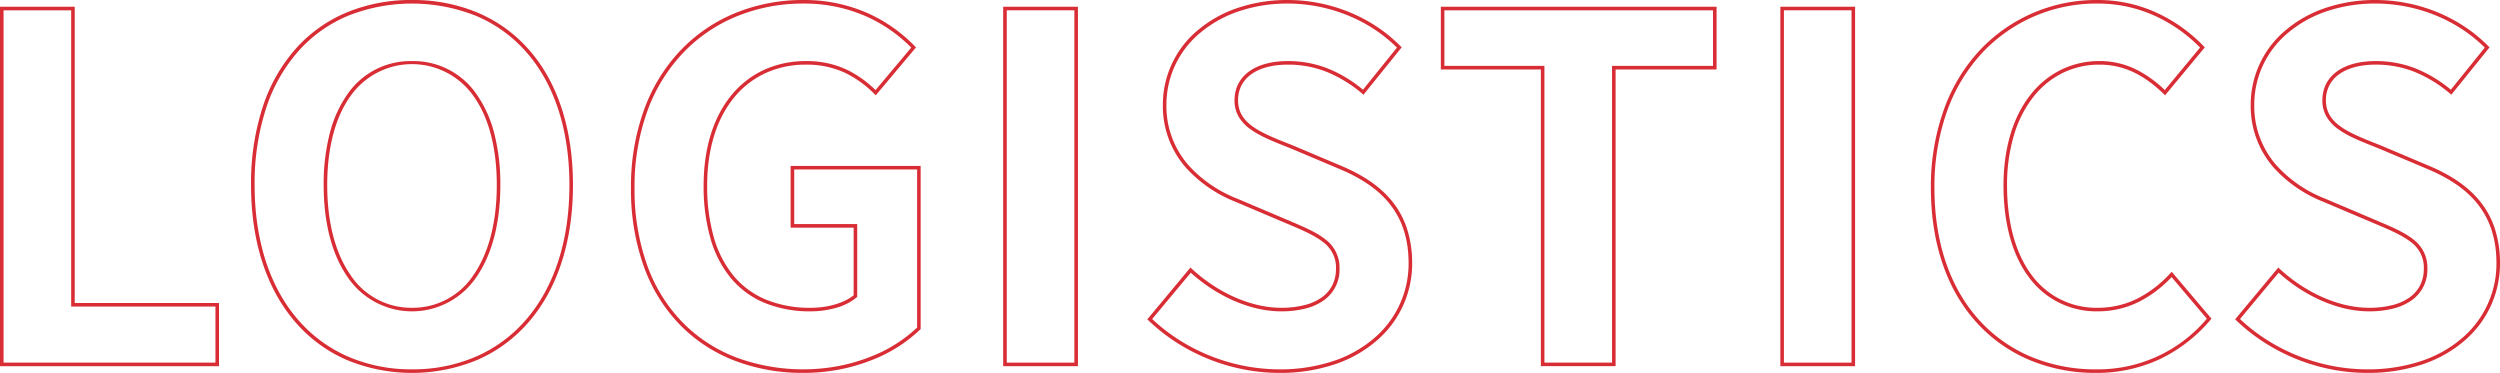 <svg xmlns="http://www.w3.org/2000/svg" width="701.778" height="104.677" viewBox="0 0 701.778 104.677"><g transform="translate(-676.037 -2048.29)"><path d="M691.853,669.186h20.979v83.156h40.5v17.74H691.853Zm19.979,1H692.853v98.9h59.478v-15.74h-40.5Z" transform="translate(-15.815 1380.996)" fill="#d92d35"/><path d="M807.506,667.294a46.919,46.919,0,0,1,18.339,3.52,39.713,39.713,0,0,1,14.3,10.215c8.208,9.195,12.547,22.4,12.547,38.2,0,15.849-4.337,29.2-12.543,38.6a40.13,40.13,0,0,1-14.3,10.495,47.938,47.938,0,0,1-36.687,0,40.129,40.129,0,0,1-14.3-10.495c-8.205-9.4-12.543-22.75-12.543-38.6a69.182,69.182,0,0,1,3.287-21.921,46.263,46.263,0,0,1,9.26-16.331,39.608,39.608,0,0,1,14.3-10.183A47.1,47.1,0,0,1,807.506,667.294Zm0,103.677a44.63,44.63,0,0,0,17.945-3.565,39.139,39.139,0,0,0,13.943-10.235c8.044-9.218,12.3-22.338,12.3-37.941,0-15.546-4.251-28.525-12.293-37.534a38.722,38.722,0,0,0-13.941-9.96,48.657,48.657,0,0,0-35.9-.019,38.615,38.615,0,0,0-13.94,9.928,45.272,45.272,0,0,0-9.057,15.981,68.189,68.189,0,0,0-3.235,21.6c0,15.6,4.252,28.724,12.3,37.942a39.138,39.138,0,0,0,13.942,10.235A44.626,44.626,0,0,0,807.506,770.971Zm0-86.531a21.49,21.49,0,0,1,18.125,9.3,33.359,33.359,0,0,1,4.95,10.944,57.068,57.068,0,0,1,1.725,14.542c0,10.572-2.307,19.481-6.671,25.765a21.793,21.793,0,0,1-36.258,0c-4.364-6.284-6.671-15.193-6.671-25.765a57.066,57.066,0,0,1,1.725-14.542,33.362,33.362,0,0,1,4.95-10.944A21.489,21.489,0,0,1,807.506,684.44Zm0,69.252a20.392,20.392,0,0,0,17.308-9.269c4.247-6.115,6.492-14.828,6.492-25.194s-2.243-18.978-6.488-24.9a21.106,21.106,0,0,0-34.623,0c-4.244,5.925-6.488,14.536-6.488,24.9s2.245,19.079,6.492,25.194A20.391,20.391,0,0,0,807.506,753.692Z" transform="translate(-15.815 1380.996)" fill="#d92d35"/><path d="M917.4,771.971a53.27,53.27,0,0,1-19.171-3.381,43.124,43.124,0,0,1-15.372-9.981,45.4,45.4,0,0,1-10.2-16.295,64.116,64.116,0,0,1-3.684-22.277,63.175,63.175,0,0,1,3.78-22.234A47.726,47.726,0,0,1,883.1,681.217a44.561,44.561,0,0,1,15.4-10.354,50.082,50.082,0,0,1,18.9-3.568,43.865,43.865,0,0,1,18.654,3.979,43.125,43.125,0,0,1,12.617,9l.318.324-11.3,13.448-.385-.375a30.091,30.091,0,0,0-8.084-5.864,25.371,25.371,0,0,0-11.142-2.365,26.972,26.972,0,0,0-11.207,2.316,24.637,24.637,0,0,0-8.744,6.669c-5.078,6.043-7.763,14.667-7.763,24.939a52.237,52.237,0,0,0,1.847,14.472,29.81,29.81,0,0,0,5.48,10.774,23.557,23.557,0,0,0,9.055,6.736,32.341,32.341,0,0,0,12.682,2.346c4.8,0,9.393-1.342,12.054-3.513V731.2H913.79V713.868h36.5v45.8l-.15.147a41.225,41.225,0,0,1-13.682,8.6,50.726,50.726,0,0,1-8.992,2.606A53.335,53.335,0,0,1,917.4,771.971Zm0-103.676a49.087,49.087,0,0,0-18.52,3.495,43.566,43.566,0,0,0-15.055,10.123,46.733,46.733,0,0,0-10.132,16.242,62.182,62.182,0,0,0-3.716,21.883,63.122,63.122,0,0,0,3.622,21.93,44.405,44.405,0,0,0,9.969,15.94,42.131,42.131,0,0,0,15.019,9.749,54.175,54.175,0,0,0,28.7,2.376,49.727,49.727,0,0,0,8.814-2.554,40.358,40.358,0,0,0,13.2-8.234V714.868h-34.5V730.2h17.684v20.44l-.175.15a15.56,15.56,0,0,1-5.7,2.9,25.765,25.765,0,0,1-7.178,1,33.329,33.329,0,0,1-13.073-2.425,24.548,24.548,0,0,1-9.435-7.02,30.8,30.8,0,0,1-5.67-11.132,53.227,53.227,0,0,1-1.887-14.751c0-10.511,2.765-19.357,8-25.583a25.63,25.63,0,0,1,9.1-6.936,27.964,27.964,0,0,1,11.62-2.4,26.348,26.348,0,0,1,11.572,2.462,30.486,30.486,0,0,1,7.964,5.677l10.028-11.931a42.044,42.044,0,0,0-12.005-8.467A42.874,42.874,0,0,0,917.4,668.295Z" transform="translate(-15.815 1380.996)" fill="#d92d35"/><path d="M-.5-.5H20.479V100.4H-.5ZM19.479.5H.5V99.4H19.479Z" transform="translate(958.146 2050.682)" fill="#d92d35"/><path d="M1051.043,771.971a52.8,52.8,0,0,1-10.062-.977,54.23,54.23,0,0,1-18.739-7.473,51.9,51.9,0,0,1-7.993-6.268l-.337-.323,12.111-14.533.386.357c7.406,6.848,16.766,10.937,25.04,10.937a26.4,26.4,0,0,0,6.745-.789,14.139,14.139,0,0,0,4.819-2.217,9.334,9.334,0,0,0,2.887-3.432,10.313,10.313,0,0,0,.977-4.537,8.829,8.829,0,0,0-3.683-7.511c-2.409-1.895-5.952-3.394-10.055-5.129l-.942-.4-13.364-5.67a37.158,37.158,0,0,1-14.1-9.666,26.153,26.153,0,0,1-6.451-17.658,27.147,27.147,0,0,1,9.862-20.951,34.072,34.072,0,0,1,11.092-6.194,43.511,43.511,0,0,1,14.1-2.244,46.089,46.089,0,0,1,17.164,3.361,44.486,44.486,0,0,1,7.752,4.069,41.65,41.65,0,0,1,6.759,5.545l.313.318L1074.6,693.883l-.39-.324a36.848,36.848,0,0,0-9.756-6.012,29.206,29.206,0,0,0-11.119-2.107c-4.235,0-7.77.93-10.221,2.69a8.85,8.85,0,0,0-2.756,3.132,9.085,9.085,0,0,0-.967,4.206c0,6.559,6.37,9.08,14.435,12.271l.908.36.01,0,13.095,5.535c6.65,2.733,11.495,6.061,14.807,10.17a24.264,24.264,0,0,1,4.152,7.637,31.18,31.18,0,0,1,1.46,9.788,28.412,28.412,0,0,1-9.873,21.62,34.821,34.821,0,0,1-11.707,6.663A47.963,47.963,0,0,1,1051.043,771.971Zm-35.764-15.119a50.971,50.971,0,0,0,7.5,5.826,53.226,53.226,0,0,0,18.392,7.334,51.8,51.8,0,0,0,9.871.959,46.966,46.966,0,0,0,15.313-2.4,33.826,33.826,0,0,0,11.373-6.469,27.425,27.425,0,0,0,9.533-20.868c0-6.8-1.763-12.3-5.39-16.8-3.2-3.975-7.919-7.2-14.414-9.874l-13.094-5.535-.9-.357c-4.009-1.586-7.8-3.084-10.521-5.041a11.529,11.529,0,0,1-3.311-3.455,8.977,8.977,0,0,1-1.236-4.7c0-6.8,5.726-11.029,14.944-11.029a30.187,30.187,0,0,1,11.493,2.179,37.387,37.387,0,0,1,9.629,5.848l9.526-11.812a40.731,40.731,0,0,0-6.283-5.1,43.486,43.486,0,0,0-7.578-3.977,45.079,45.079,0,0,0-16.788-3.288,42.514,42.514,0,0,0-13.781,2.19,33.075,33.075,0,0,0-10.768,6.01,26.162,26.162,0,0,0-9.509,20.188,25.18,25.18,0,0,0,6.205,17,36.182,36.182,0,0,0,13.734,9.4l13.368,5.672.941.4c4.169,1.763,7.769,3.286,10.283,5.264a9.868,9.868,0,0,1,4.065,8.3,10.487,10.487,0,0,1-4.268,8.772,15.133,15.133,0,0,1-5.157,2.381,27.4,27.4,0,0,1-7,.822c-8.374,0-17.807-4.047-25.33-10.848Z" transform="translate(-15.815 1380.996)" fill="#d92d35"/><path d="M1096.31,669.185h77.407v17.6h-28.349v83.292h-20.979V686.789H1096.31Zm76.407,1H1097.31v15.6h28.079v83.292h18.979V685.789h28.349Z" transform="translate(-15.815 1380.996)" fill="#d92d35"/><path d="M-.5-.5H20.479V100.4H-.5ZM19.479.5H.5V99.4H19.479Z" transform="translate(1176.302 2050.682)" fill="#d92d35"/><path d="M1280.135,771.971a47.681,47.681,0,0,1-17.988-3.384,41.95,41.95,0,0,1-14.722-9.984c-8.866-9.3-13.553-22.636-13.553-38.565a63.97,63.97,0,0,1,3.737-22.232,48.329,48.329,0,0,1,10.152-16.585,44.913,44.913,0,0,1,33.049-13.926,39.466,39.466,0,0,1,17.191,3.93,43.617,43.617,0,0,1,12.462,9.048l.309.322-11.16,13.449-.388-.377c-5.77-5.614-11.493-8.228-18.01-8.228a23.336,23.336,0,0,0-10.294,2.31,23.8,23.8,0,0,0-8.214,6.665,32.056,32.056,0,0,0-5.465,10.662,48.764,48.764,0,0,0-1.986,14.287c0,10.481,2.422,19.217,7,25.263a22.434,22.434,0,0,0,18.551,9.065,24.674,24.674,0,0,0,11.265-2.7,32.663,32.663,0,0,0,9.023-7l.383-.412,11.169,13.175-.278.324a42.774,42.774,0,0,1-14.325,11.078A42.023,42.023,0,0,1,1280.135,771.971Zm.675-103.676a43.923,43.923,0,0,0-32.323,13.613,47.335,47.335,0,0,0-9.941,16.245,62.974,62.974,0,0,0-3.675,21.885c0,15.668,4.591,28.765,13.277,37.875a40.955,40.955,0,0,0,14.374,9.747,46.685,46.685,0,0,0,17.613,3.311,39.863,39.863,0,0,0,31.2-14.218l-9.89-11.667a33.307,33.307,0,0,1-8.917,6.8,25.665,25.665,0,0,1-11.717,2.8,23.4,23.4,0,0,1-19.348-9.461c-4.714-6.221-7.206-15.165-7.206-25.867,0-10.441,2.652-19.283,7.669-25.573a24.8,24.8,0,0,1,8.559-6.94,24.328,24.328,0,0,1,10.731-2.411,22.978,22.978,0,0,1,10.362,2.414,32.224,32.224,0,0,1,7.956,5.723l9.9-11.93a42.6,42.6,0,0,0-11.863-8.519A38.474,38.474,0,0,0,1280.81,668.295Z" transform="translate(-15.815 1380.996)" fill="#d92d35"/><path d="M1356.412,771.971a52.8,52.8,0,0,1-10.062-.977,54.231,54.231,0,0,1-18.739-7.473,51.9,51.9,0,0,1-7.993-6.268l-.337-.323,12.111-14.533.386.357c7.406,6.848,16.766,10.937,25.04,10.937a26.4,26.4,0,0,0,6.745-.789,14.139,14.139,0,0,0,4.819-2.217,9.334,9.334,0,0,0,2.887-3.432,10.313,10.313,0,0,0,.977-4.537,8.829,8.829,0,0,0-3.683-7.511c-2.409-1.895-5.952-3.394-10.055-5.129l-.942-.4-13.364-5.67a37.157,37.157,0,0,1-14.1-9.666,26.153,26.153,0,0,1-6.451-17.658,27.147,27.147,0,0,1,9.862-20.951,34.072,34.072,0,0,1,11.092-6.194,43.511,43.511,0,0,1,14.1-2.244,46.089,46.089,0,0,1,17.164,3.361,44.486,44.486,0,0,1,7.752,4.069,41.65,41.65,0,0,1,6.759,5.545l.313.318-10.722,13.294-.39-.324a36.848,36.848,0,0,0-9.756-6.012,29.206,29.206,0,0,0-11.119-2.107c-4.235,0-7.77.93-10.221,2.69a8.85,8.85,0,0,0-2.756,3.132,9.087,9.087,0,0,0-.967,4.206c0,6.559,6.37,9.08,14.435,12.271l.908.36.01,0,13.095,5.535c6.65,2.733,11.495,6.061,14.807,10.17a24.264,24.264,0,0,1,4.152,7.637,31.18,31.18,0,0,1,1.46,9.788,28.412,28.412,0,0,1-9.873,21.62,34.821,34.821,0,0,1-11.707,6.663A47.963,47.963,0,0,1,1356.412,771.971Zm-35.764-15.119a50.969,50.969,0,0,0,7.5,5.826,53.227,53.227,0,0,0,18.392,7.334,51.8,51.8,0,0,0,9.871.959,46.966,46.966,0,0,0,15.313-2.4A33.826,33.826,0,0,0,1383.1,762.1a27.425,27.425,0,0,0,9.533-20.868c0-6.8-1.763-12.3-5.39-16.8-3.2-3.975-7.919-7.2-14.414-9.874l-13.094-5.535-.9-.357c-4.009-1.586-7.8-3.084-10.521-5.041a11.53,11.53,0,0,1-3.311-3.455,8.977,8.977,0,0,1-1.236-4.7c0-6.8,5.726-11.029,14.944-11.029a30.187,30.187,0,0,1,11.493,2.179,37.387,37.387,0,0,1,9.629,5.848l9.526-11.812a40.731,40.731,0,0,0-6.283-5.1,43.486,43.486,0,0,0-7.578-3.977,45.079,45.079,0,0,0-16.788-3.288,42.514,42.514,0,0,0-13.781,2.19,33.075,33.075,0,0,0-10.768,6.01,26.162,26.162,0,0,0-9.509,20.188,25.18,25.18,0,0,0,6.205,17,36.181,36.181,0,0,0,13.734,9.4l13.368,5.672.941.4c4.169,1.763,7.769,3.286,10.283,5.264a9.868,9.868,0,0,1,4.065,8.3,10.487,10.487,0,0,1-4.268,8.772,15.133,15.133,0,0,1-5.157,2.381,27.4,27.4,0,0,1-7,.822c-8.374,0-17.807-4.047-25.33-10.848Z" transform="translate(-15.815 1380.996)" fill="#d92d35"/></g></svg>